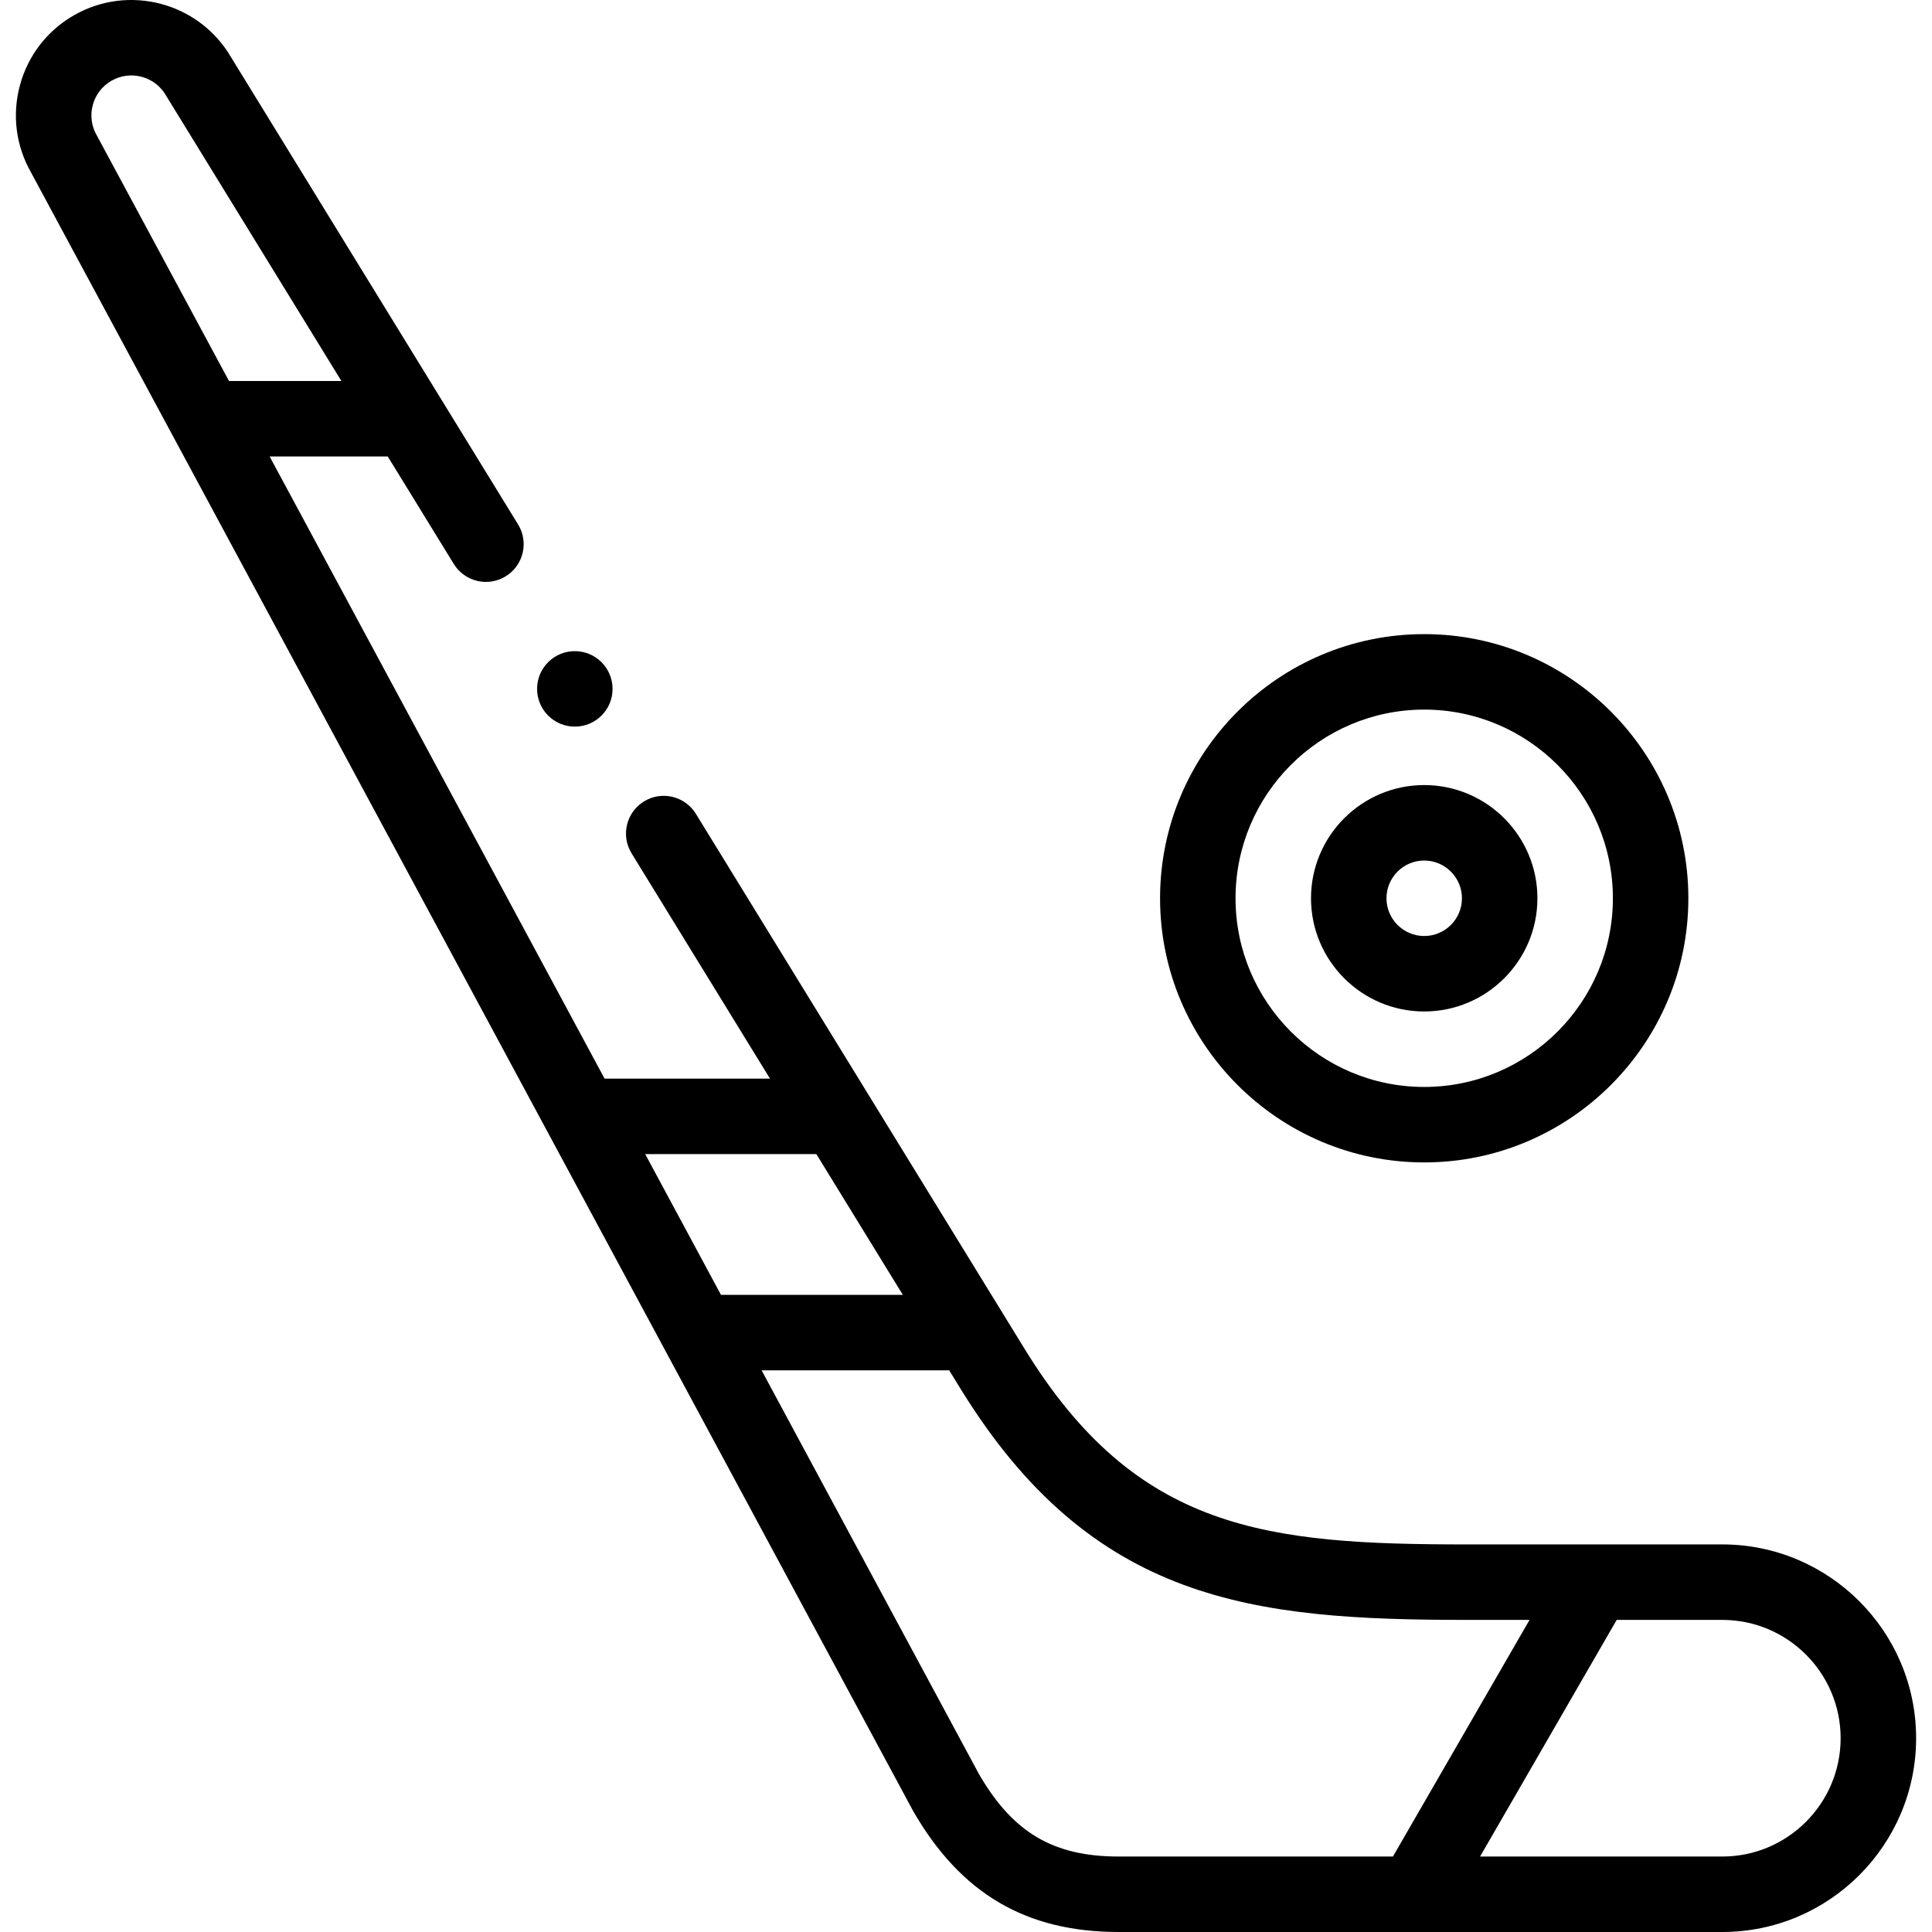 <svg id="Layer_1" enable-background="new 0 0 511.991 511.991" height="512" viewBox="0 0 511.991 511.991" width="512" xmlns="http://www.w3.org/2000/svg"><g><g><path d="m456.425 409.282h-67.533c-53.217 0-87.673-3.489-117.374-51.834l-87.106-141.781c-2.891-4.706-9.05-6.177-13.755-3.286-4.706 2.891-6.177 9.05-3.286 13.755l36.684 59.71h-43.838l-88.764-164.882h31.302l17.498 28.481c2.892 4.706 9.049 6.177 13.755 3.286s6.177-9.05 3.286-13.755l-76.042-123.773c-8.443-14.517-27.105-19.519-41.681-11.142-7.084 4.071-12.158 10.657-14.289 18.544-2.117 7.838-1.075 16.03 2.933 23.083l233.682 434.075c.047.087.095.174.145.26 12.592 21.81 29.875 31.967 54.395 31.967h159.989c28.317 0 51.354-23.038 51.354-51.354s-23.037-51.354-51.355-51.354zm-240.083-103.435 22.913 37.295h-48.194l-20.078-37.295zm-190.71-269.99c-1.409-2.452-1.779-5.306-1.042-8.036s2.494-5.009 4.946-6.418c2.453-1.409 5.306-1.778 8.037-1.042 2.73.737 5.009 2.494 6.418 4.946.049.085.099.169.15.252l46.327 75.405h-29.782l-34.92-64.865c-.043-.081-.088-.162-.134-.242zm233.803 434.292-57.606-107.006h49.715l2.934 4.775c34.996 56.962 77.785 61.364 134.415 61.364h16.446l-36.205 62.708h-72.698c-17.278.001-28.008-6.33-37.001-21.841zm196.99 21.842h-64.198l36.205-62.708h27.993c17.289 0 31.354 14.065 31.354 31.354.001 17.288-14.065 31.354-31.354 31.354z"/><path d="m377.424 308.047c38.598 0 70-31.402 70-70s-31.402-70-70-70-70 31.402-70 70 31.403 70 70 70zm0-119.999c27.57 0 50 22.43 50 50s-22.43 50-50 50-50-22.43-50-50 22.43-50 50-50z"/><path d="m377.424 268.047c16.542 0 30-13.458 30-30s-13.458-30-30-30-30 13.458-30 30 13.458 30 30 30zm0-39.999c5.514 0 10 4.486 10 10s-4.486 10-10 10-10-4.486-10-10 4.487-10 10-10z"/><path d="m152.334 192.558c5.523 0 10-4.477 10-10s-4.477-10-10-10h-.007c-5.523 0-9.996 4.477-9.996 10s4.48 10 10.003 10z"/></g></g></svg>